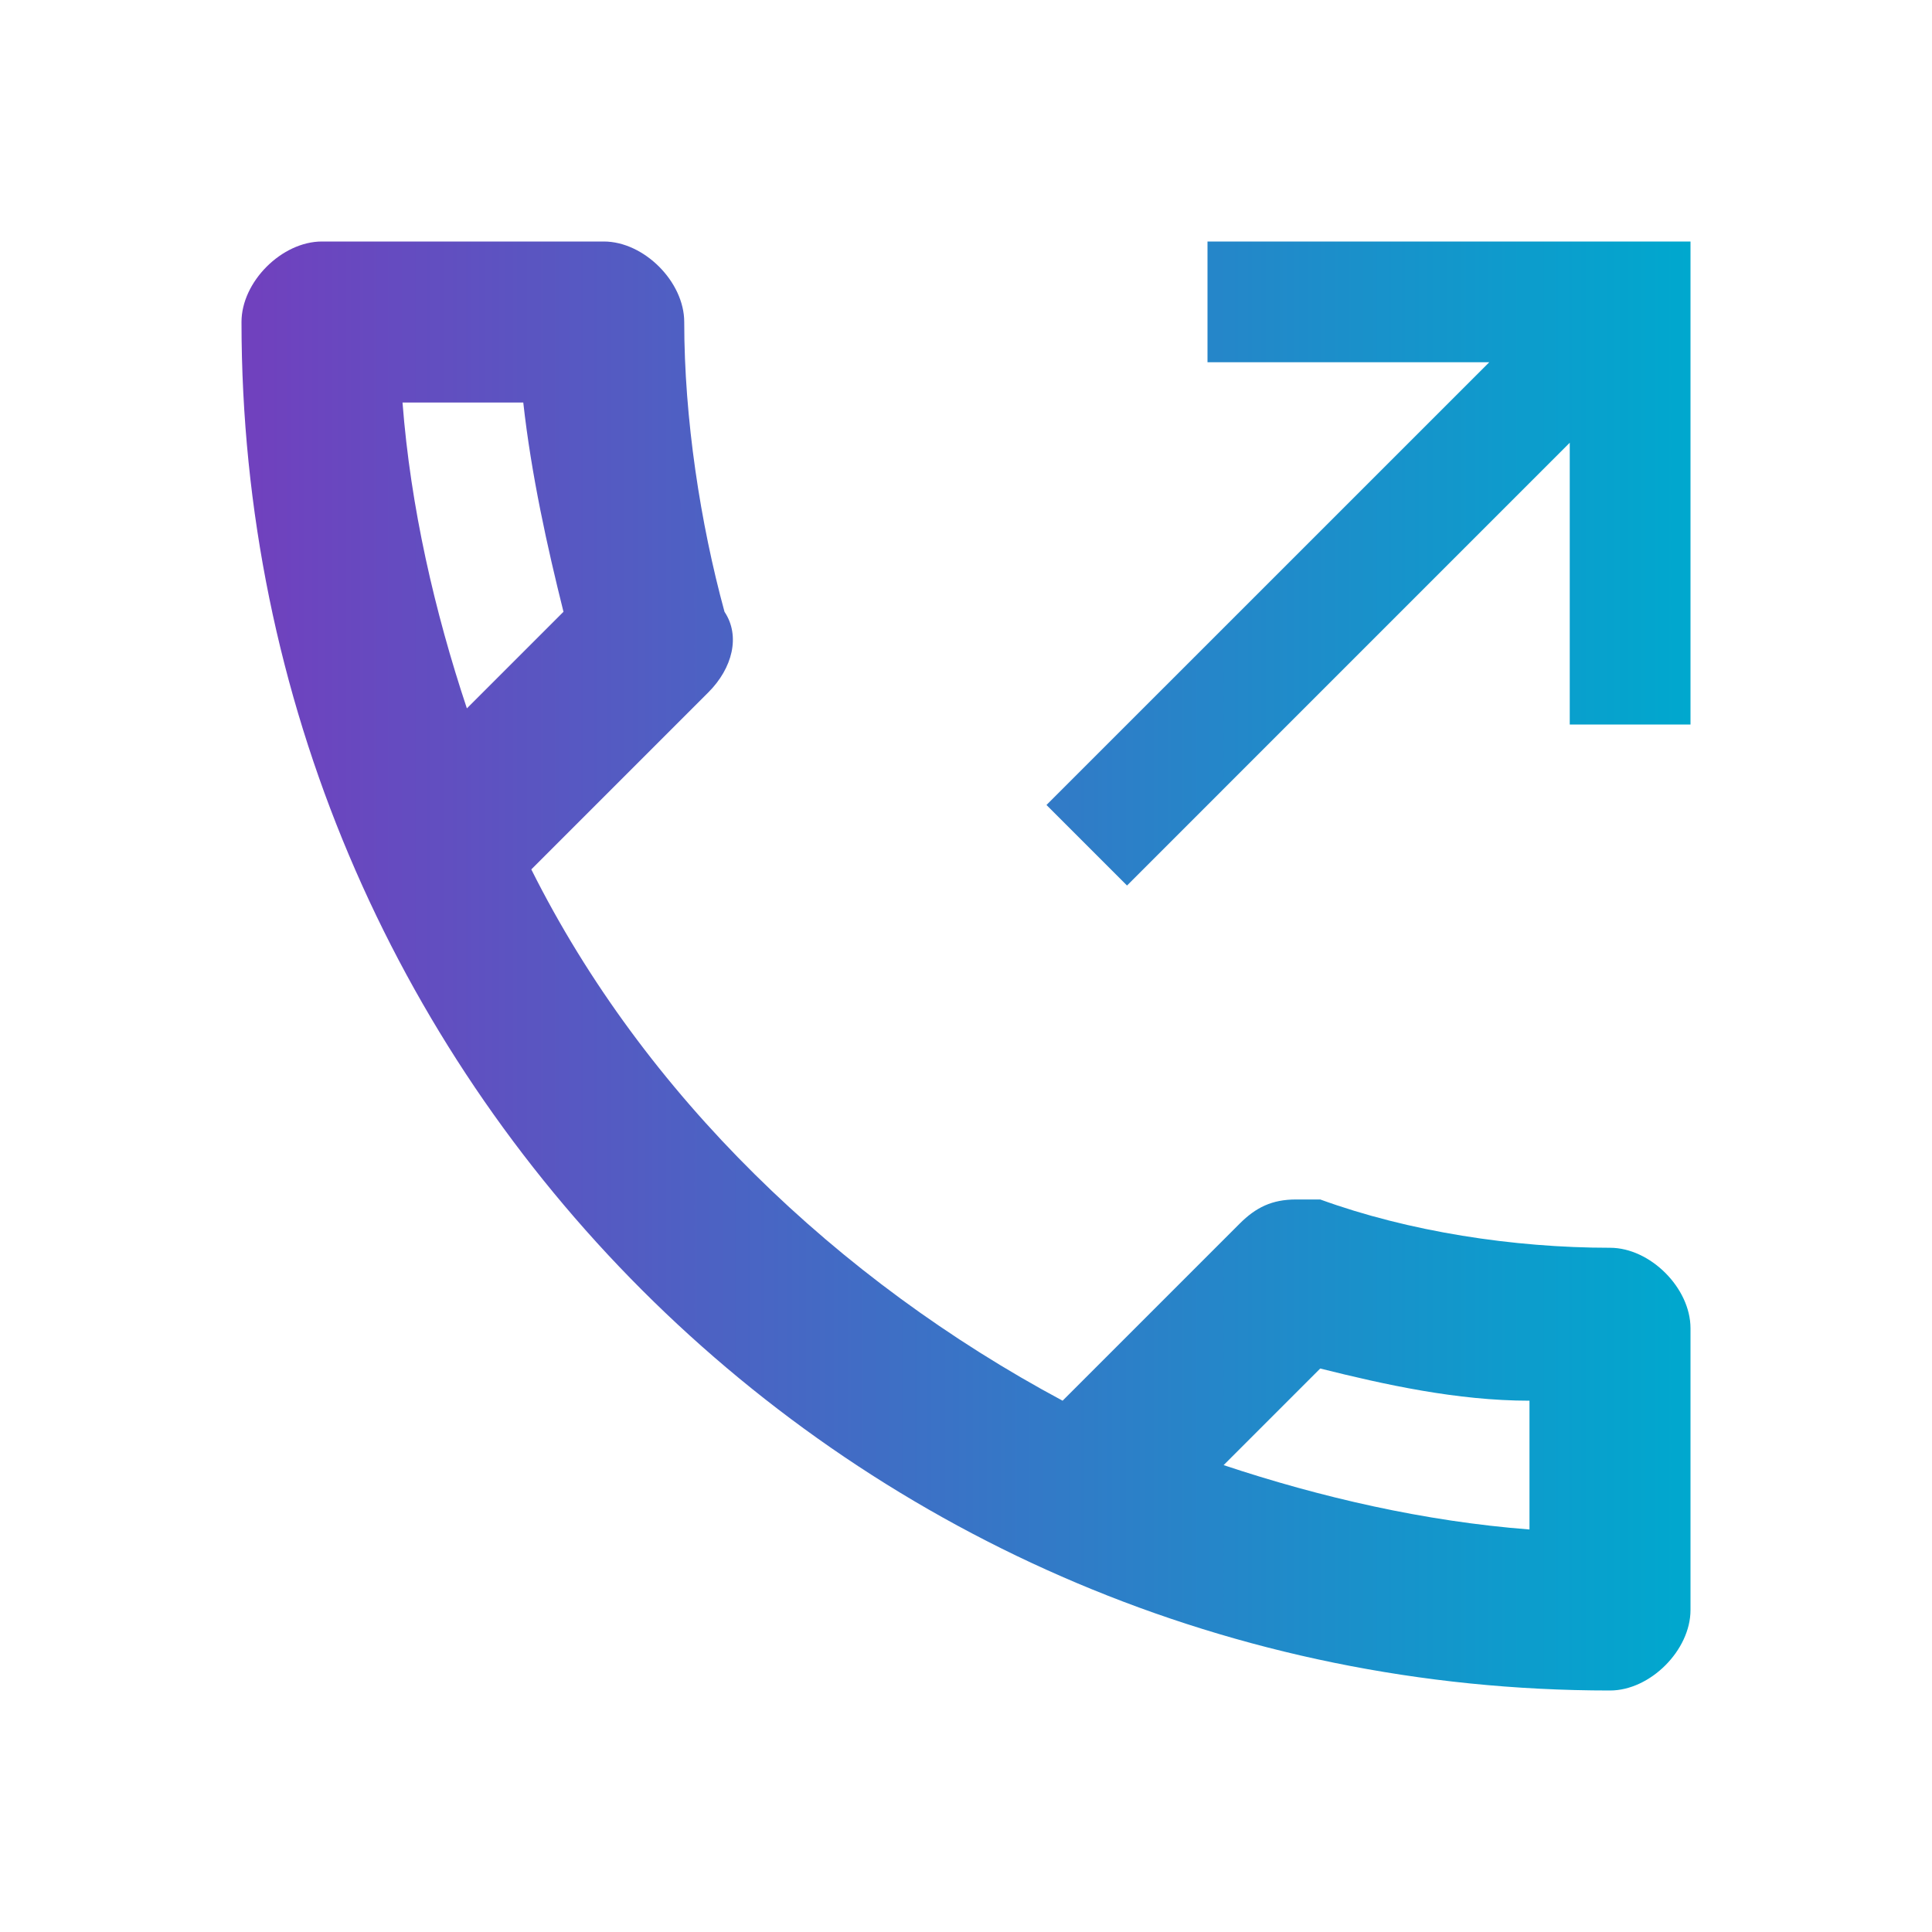 <svg width="32" height="32" viewBox="0 0 32 32" fill="none" xmlns="http://www.w3.org/2000/svg">
<path d="M26.667 20.667C25.067 20.667 23.333 20.4 21.867 19.867H21.467C21.067 19.867 20.8 20 20.533 20.267L17.6 23.2C13.867 21.2 10.667 18.133 8.8 14.4L11.733 11.467C12.133 11.067 12.267 10.533 12 10.133C11.6 8.667 11.333 6.933 11.333 5.333C11.333 4.667 10.667 4 10 4H5.333C4.667 4 4 4.667 4 5.333C4 17.867 14.133 28 26.667 28C27.333 28 28 27.333 28 26.667V22C28 21.333 27.333 20.667 26.667 20.667ZM6.667 6.667H8.667C8.8 7.867 9.067 9.067 9.333 10.133L7.733 11.733C7.2 10.133 6.8 8.4 6.667 6.667ZM25.333 25.333C23.6 25.2 21.867 24.8 20.267 24.267L21.867 22.667C22.933 22.933 24.133 23.2 25.333 23.2V25.333ZM20 4V6H24.667L17.333 13.333L18.667 14.667L26 7.333V12H28V4H20Z" fill="url(#paint0_linear_33_8772)"/>
<defs>
<linearGradient id="paint0_linear_33_8772" x1="4" y1="16" x2="28" y2="16" gradientUnits="userSpaceOnUse">
<stop stop-color="#7140BE"/>
<stop offset="1" stop-color="#00A8CE"/>
</linearGradient>
</defs>
</svg>
